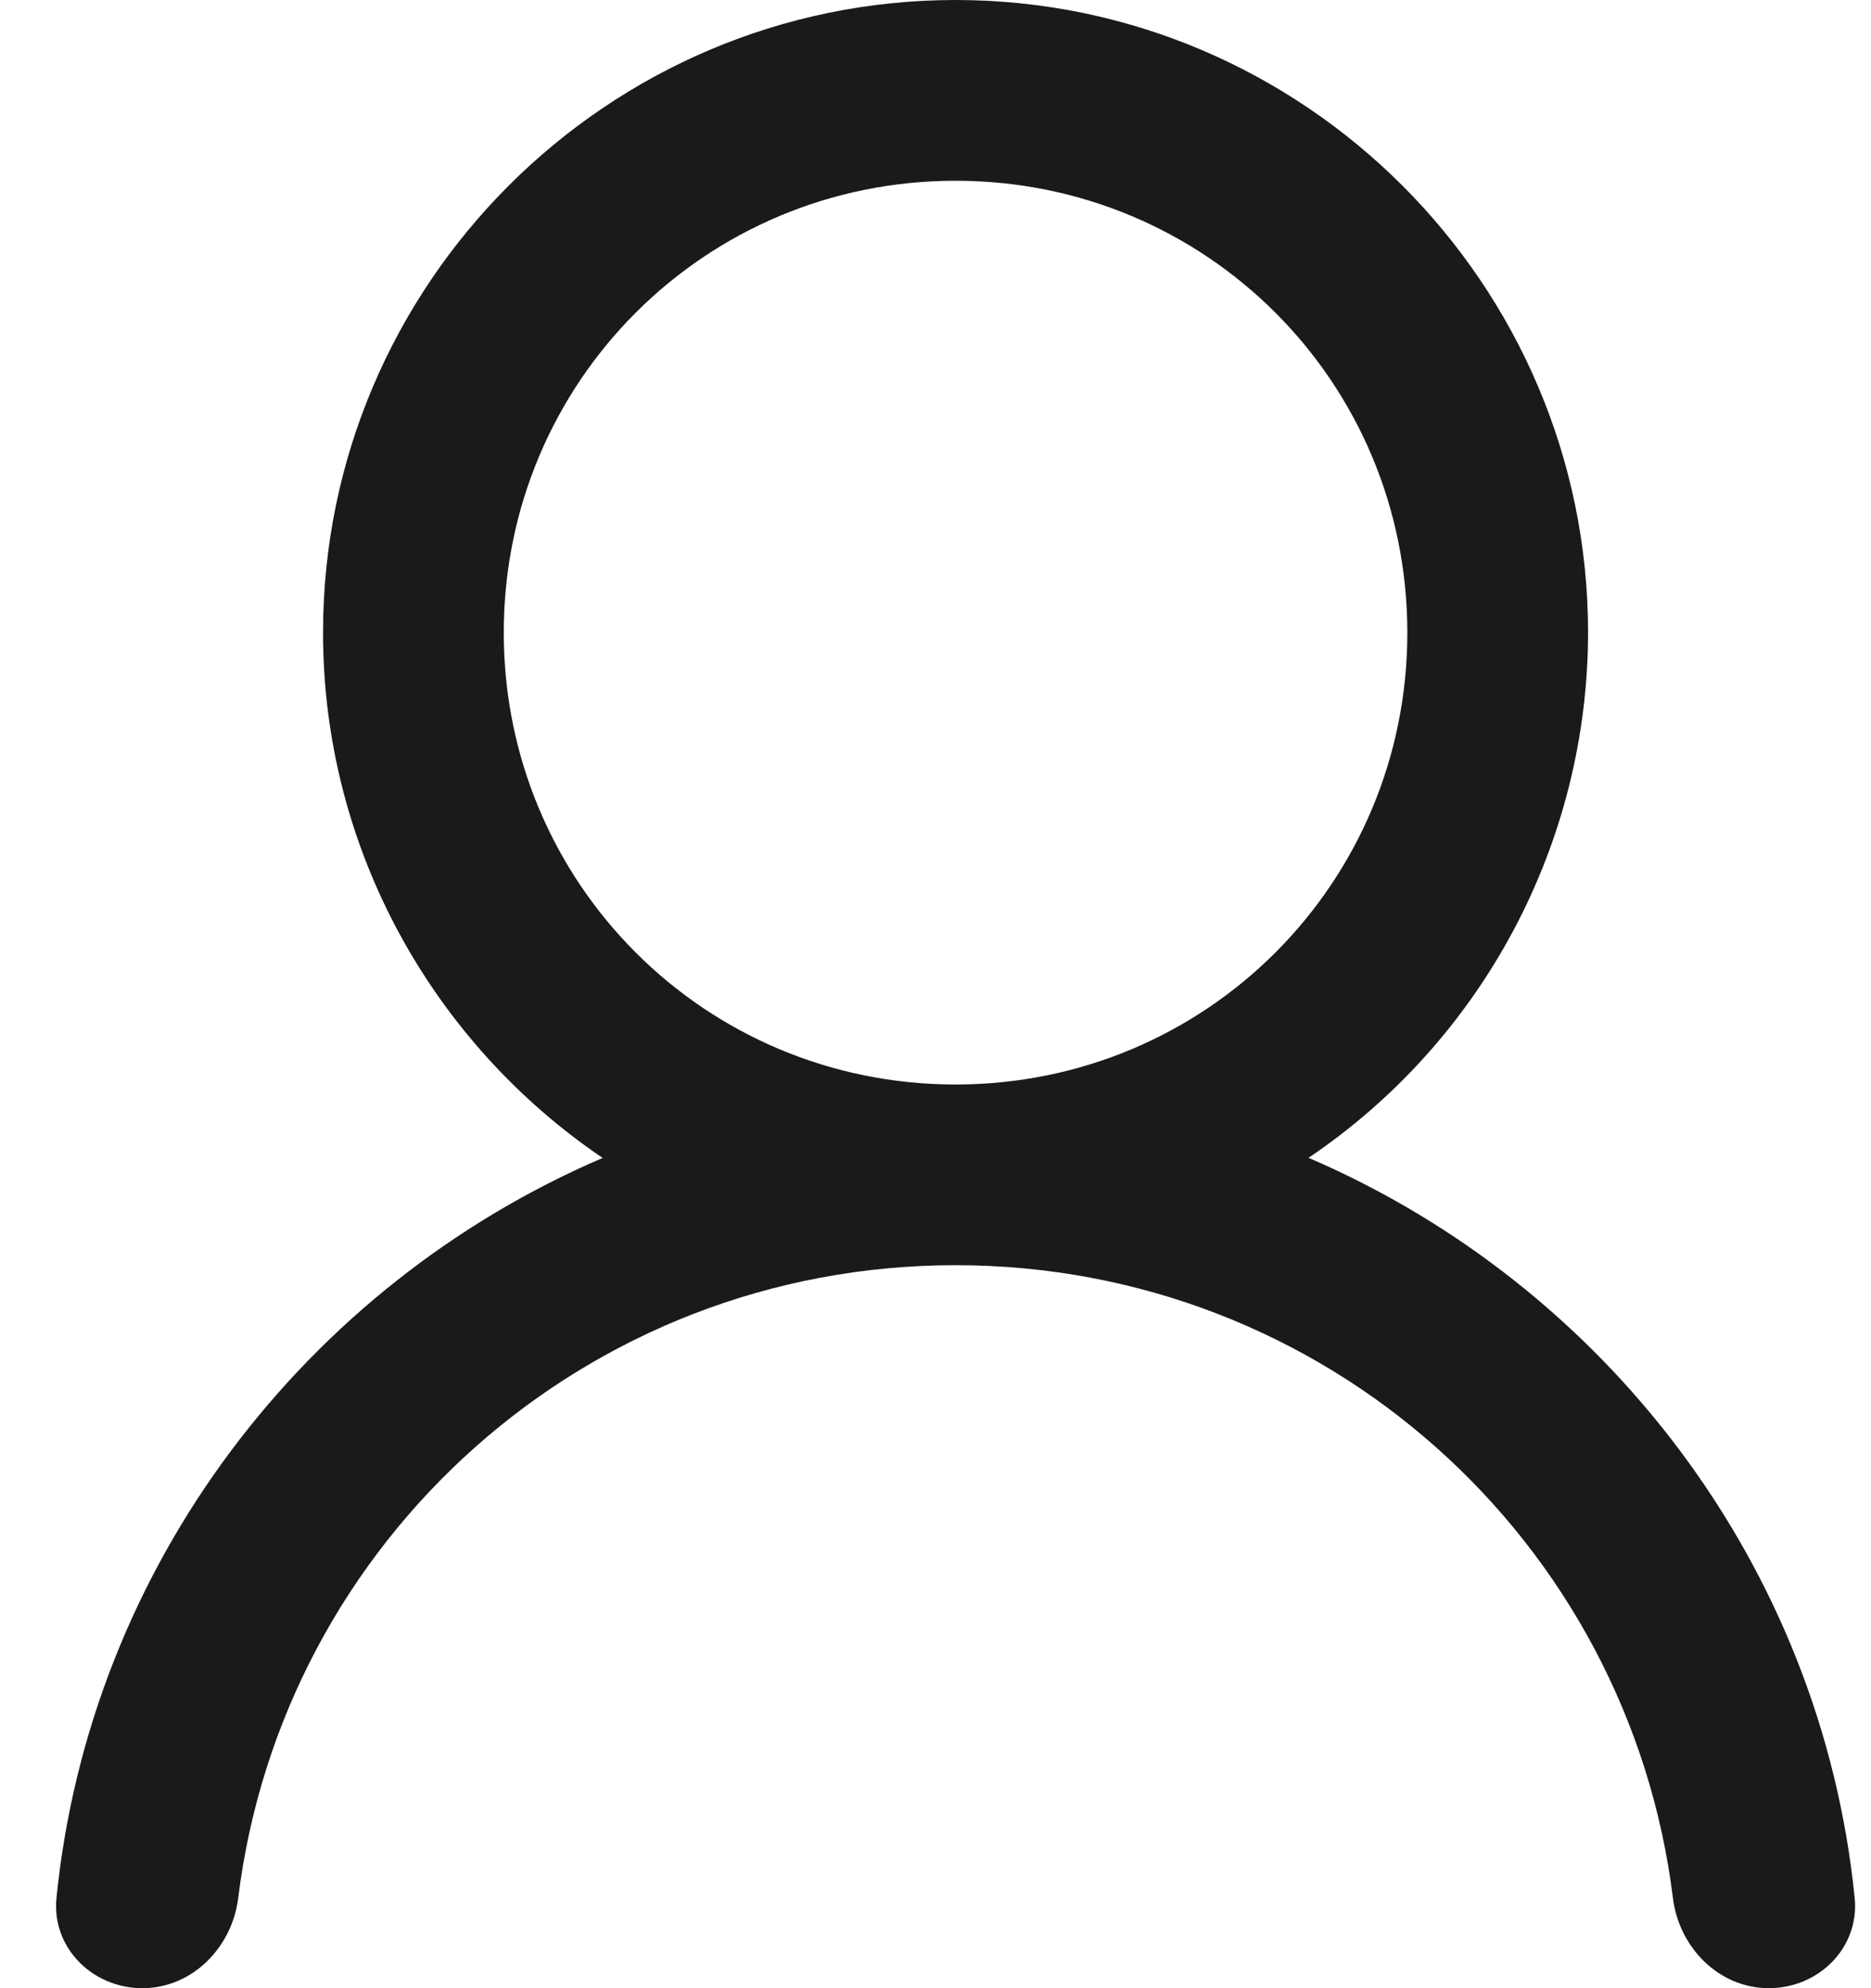 <svg width="32" height="34" viewBox="0 0 32 34" fill="none" xmlns="http://www.w3.org/2000/svg">
<path d="M16.343 0C10.386 0 5.525 4.86 5.525 10.818C5.525 14.543 7.426 17.85 10.307 19.802C5.245 21.973 1.539 26.762 0.966 32.456C0.88 33.306 1.581 34 2.434 34C3.288 34 3.969 33.305 4.074 32.458C4.829 26.344 10.019 21.636 16.343 21.636C22.667 21.636 27.857 26.344 28.612 32.458C28.717 33.305 29.399 34 30.252 34C31.106 34 31.806 33.306 31.721 32.456C31.148 26.763 27.441 21.974 22.38 19.8C23.85 18.808 25.055 17.47 25.888 15.904C26.722 14.338 27.159 12.592 27.161 10.818C27.161 4.86 22.301 0 16.343 0ZM16.343 3.091C20.629 3.091 24.07 6.533 24.07 10.818C24.07 15.104 20.629 18.546 16.343 18.546C12.058 18.546 8.616 15.104 8.616 10.818C8.616 6.533 12.058 3.091 16.343 3.091Z" fill="#1A1A1A"/>
</svg>

